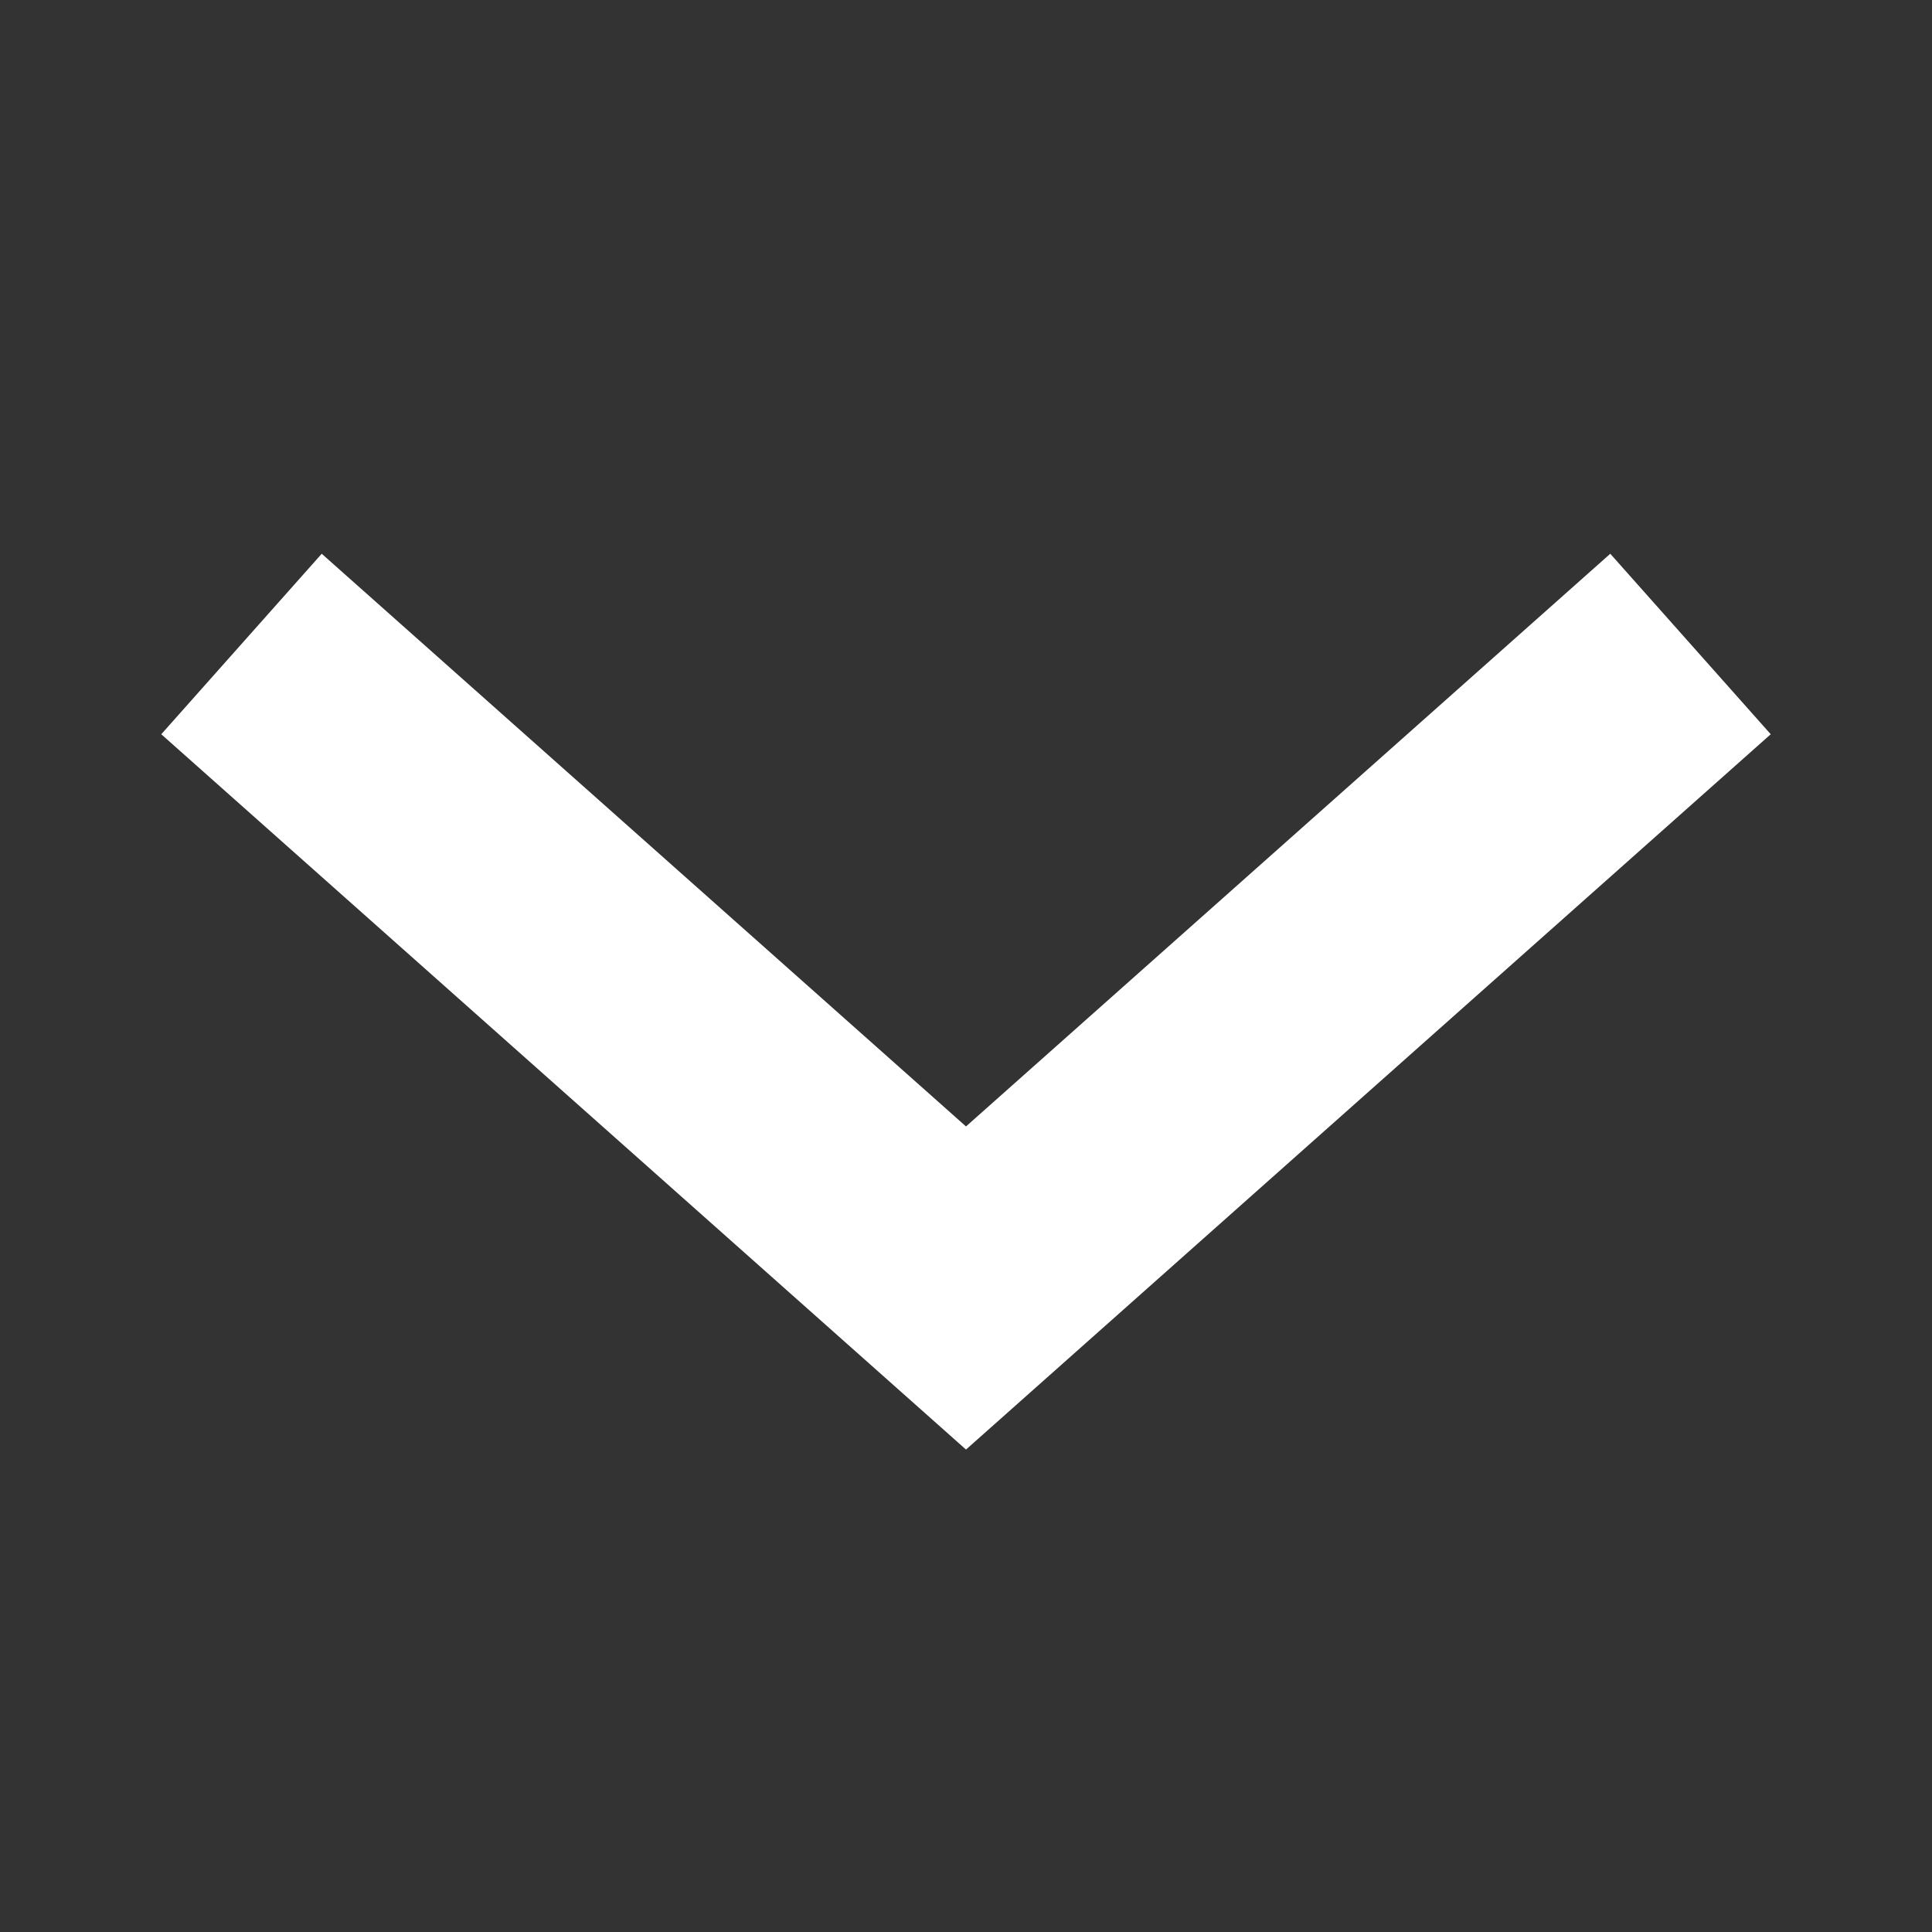 <svg xmlns="http://www.w3.org/2000/svg" width="12" height="12" viewBox="0 0 12 12" fill="none" aria-hidden="true" focusable="false"><rect x="0" y="0" width="12" height="12" fill="#333333" stroke="none"/><path stroke="#FFFFFF" d="M1.5 4L6 8L10.5 4" stroke-width="1.5"></path></svg>
